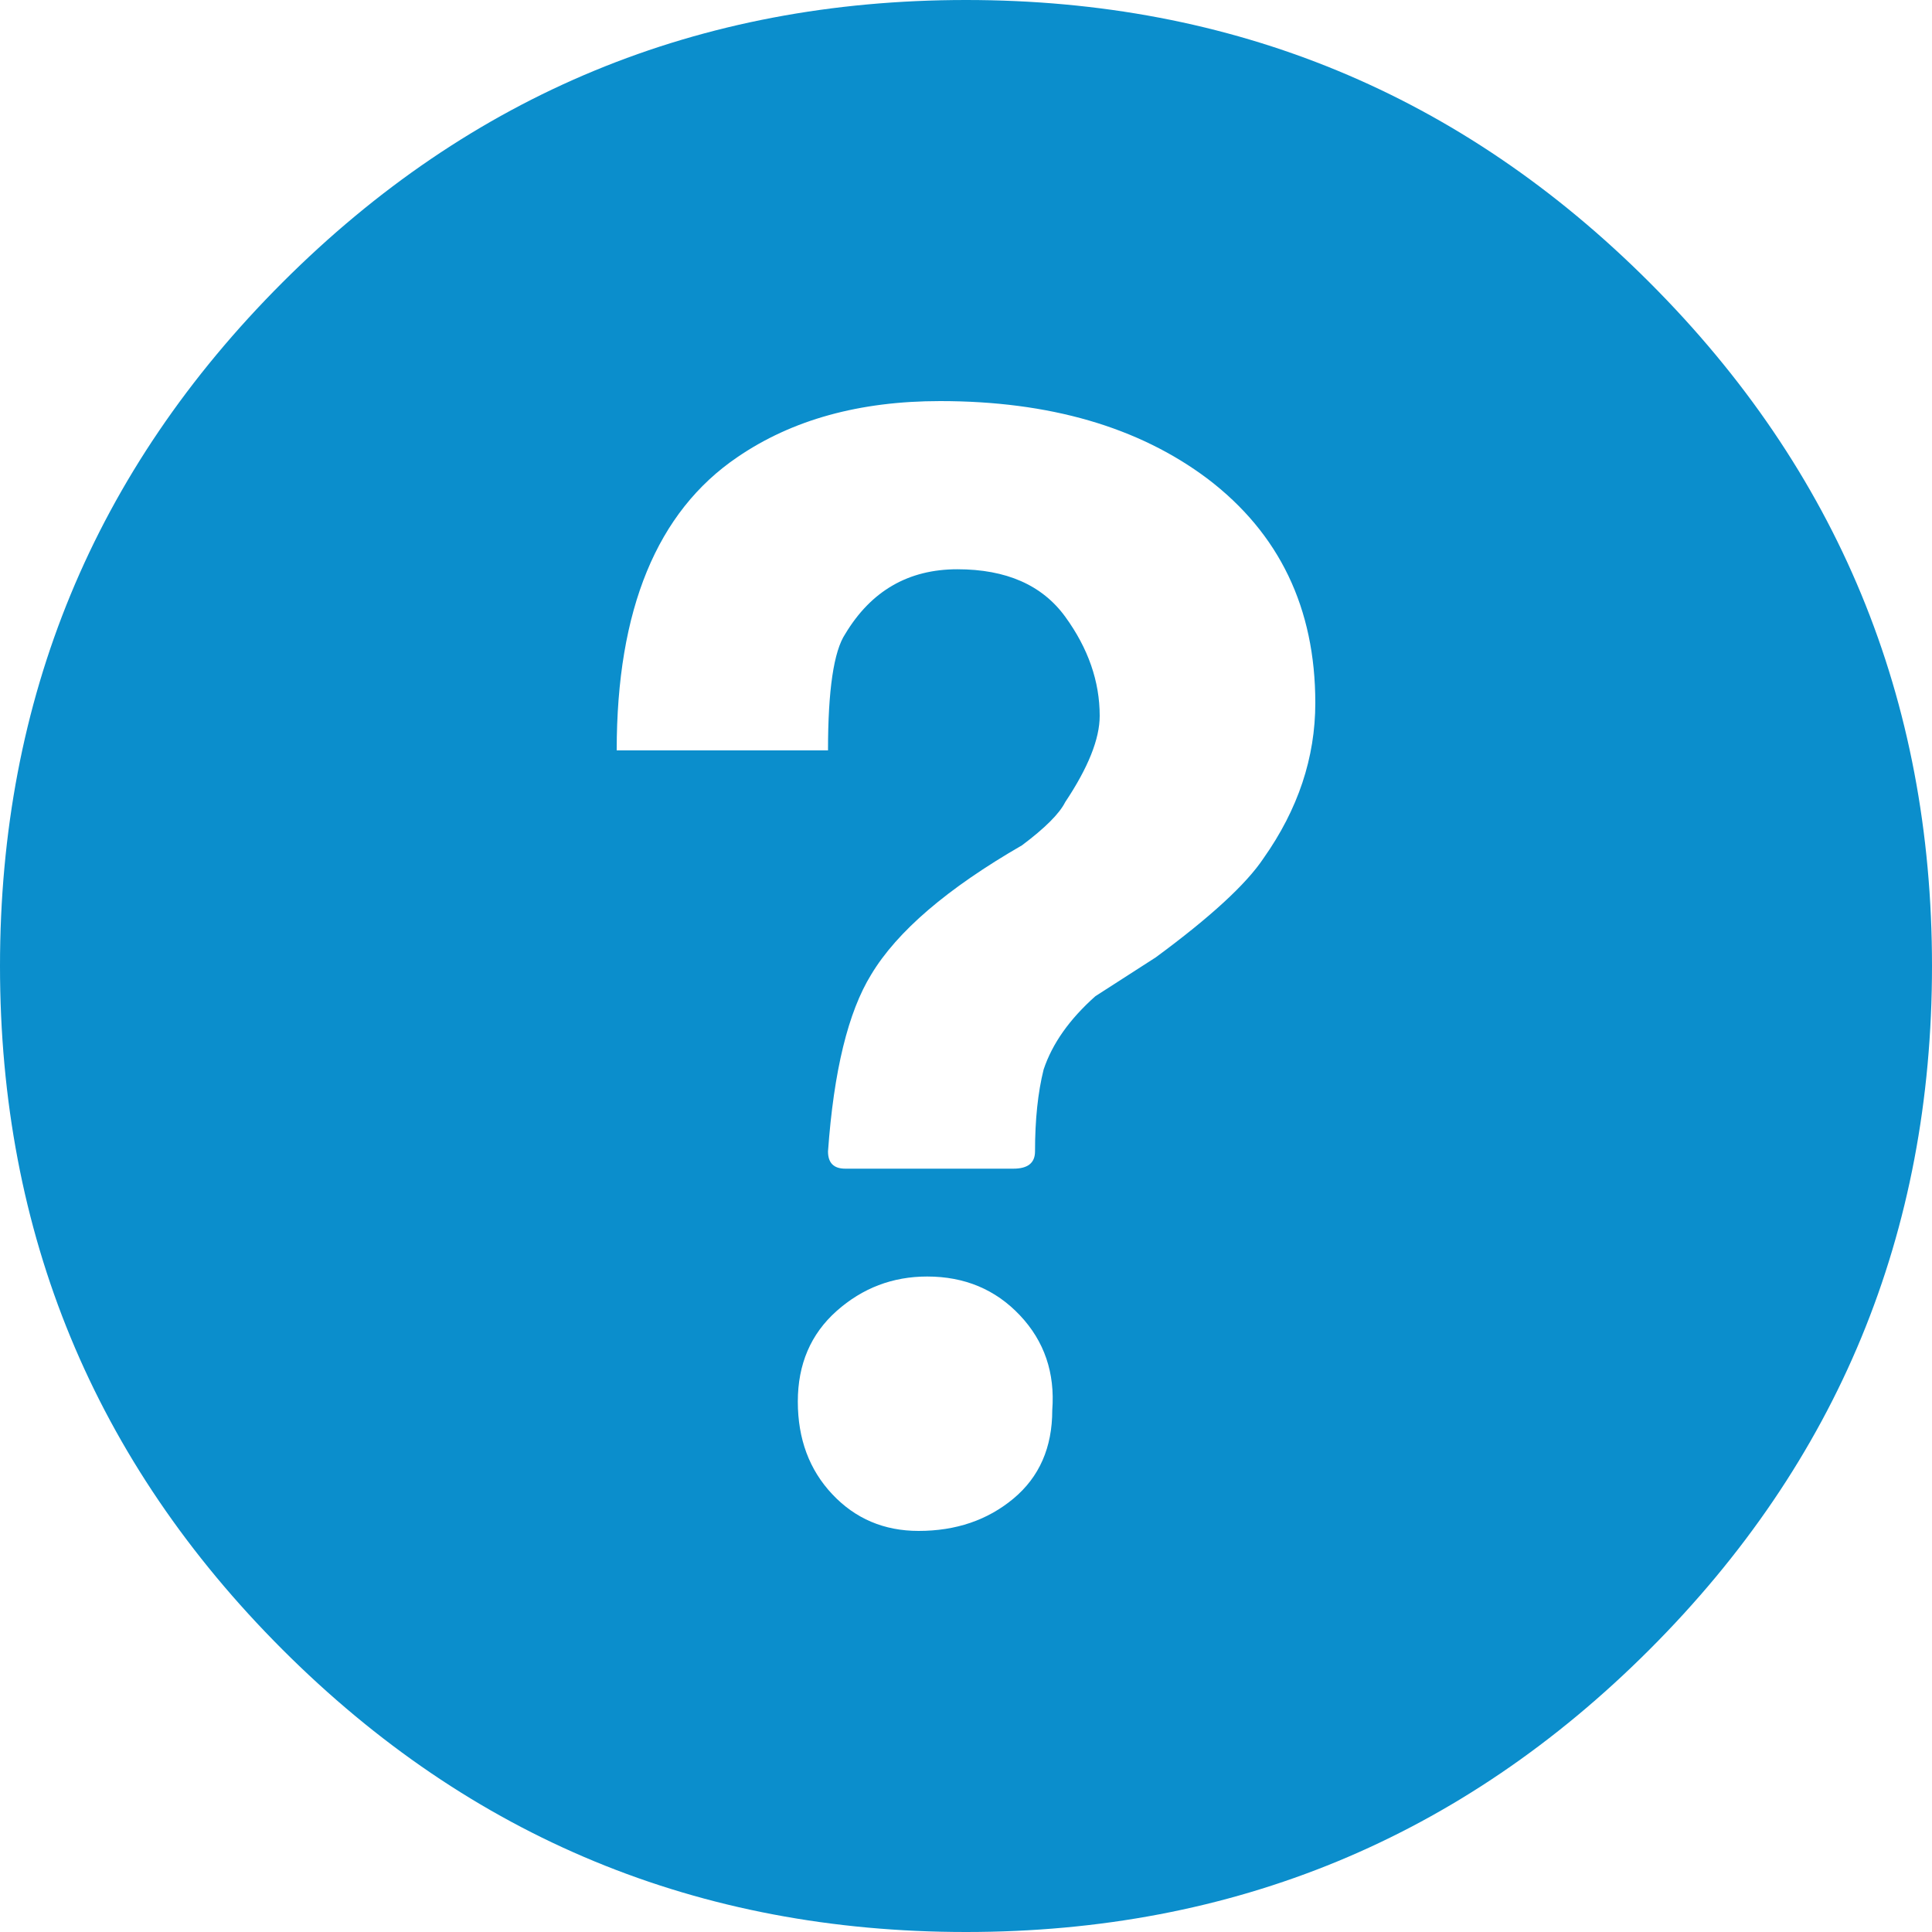 <?xml version="1.0" encoding="UTF-8"?>
<svg width="40px" height="40px" viewBox="0 0 40 40" version="1.1" xmlns="http://www.w3.org/2000/svg" xmlns:xlink="http://www.w3.org/1999/xlink">
    <!-- Generator: Sketch 44.1 (41455) - http://www.bohemiancoding.com/sketch -->
    <title>help</title>
    <desc>Created with Sketch.</desc>
    <defs></defs>
    <g id="Page-1" stroke="none" stroke-width="1" fill="none" fill-rule="evenodd">
        <g id="Desktop" transform="translate(-363, -173)" fill="#0B8ECC">
            <path d="M383,173 C388.536,173 393.253,174.949 397.152,178.848 C401.051,182.747 403,187.464 403,193 C403,198.536 401.051,203.253 397.152,207.152 C393.253,211.051 388.536,213 383,213 C377.464,213 372.747,211.051 368.848,207.152 C364.949,203.253 363,198.536 363,193 C363,187.464 364.949,182.747 368.848,178.848 C372.747,174.949 377.464,173 383,173 Z M384.786,202.196 C384.845,201.423 384.622,200.768 384.116,200.232 C383.61,199.696 382.97,199.429 382.196,199.429 C381.482,199.429 380.857,199.667 380.321,200.143 C379.786,200.619 379.518,201.244 379.518,202.018 C379.518,202.792 379.756,203.432 380.232,203.937 C380.708,204.443 381.304,204.696 382.018,204.696 C382.792,204.696 383.446,204.473 383.982,204.027 C384.518,203.58 384.786,202.97 384.786,202.196 Z M389.161,190.768 C389.875,189.756 390.232,188.685 390.232,187.554 C390.232,185.589 389.488,184.042 388,182.911 C386.571,181.839 384.726,181.304 382.464,181.304 C380.798,181.304 379.399,181.69 378.268,182.464 C376.601,183.595 375.768,185.619 375.768,188.536 L380.143,188.536 C380.143,187.286 380.262,186.482 380.5,186.125 C381.036,185.232 381.81,184.786 382.821,184.786 C383.833,184.786 384.577,185.113 385.054,185.768 C385.53,186.423 385.768,187.107 385.768,187.821 C385.768,188.298 385.53,188.893 385.054,189.607 C384.935,189.845 384.637,190.143 384.161,190.5 C382.613,191.393 381.571,192.286 381.036,193.179 C380.56,193.952 380.262,195.173 380.143,196.839 C380.143,197.077 380.262,197.196 380.5,197.196 L383.982,197.196 C384.28,197.196 384.429,197.077 384.429,196.839 C384.429,196.185 384.488,195.619 384.607,195.143 C384.786,194.607 385.143,194.101 385.679,193.625 L386.929,192.821 C388.06,191.988 388.804,191.304 389.161,190.768 Z" id="help"></path>
        </g>
    </g>
</svg>